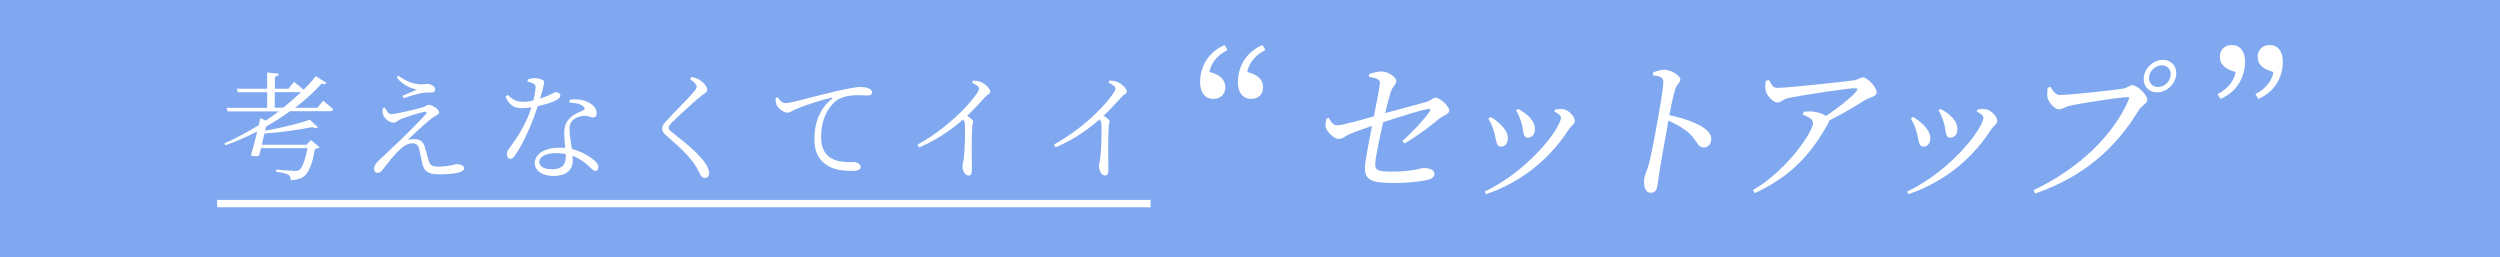 <?xml version="1.0" encoding="UTF-8"?><svg id="_レイヤー_2" xmlns="http://www.w3.org/2000/svg" viewBox="0 0 340 35"><defs><style>.cls-1{fill:none;stroke:#fff;stroke-miterlimit:10;}.cls-2{fill:#80a8f0;}.cls-2,.cls-3{stroke-width:0px;}.cls-3{fill:#fff;}</style></defs><g id="design"><rect class="cls-2" width="340" height="35"/><path class="cls-3" d="M190.73,19.18c1.5-1.36,2.89-2.85,3.7-4.01.19-.25.11-.39-.18-.35-1.13.17-4.24,1.18-6.14,1.8-.41,1.74-.78,3.6-.99,4.82-.27,1.74-.05,1.9,2.25,1.9,2.75,0,3.9-.5,4.3-.5.65,0,1.52.27,1.41.89-.08.45-.52.66-1.09.77-.97.21-2.88.39-4.2.39-3.34,0-4.54-.25-4.06-3.06.2-1.36.61-3.33.87-4.71-.98.33-2.15.74-2.96,1.08-.84.37-1,.7-1.61.7-.53,0-1.55-.93-1.72-1.55-.1-.33,0-.77.09-1.22l.32-.1c.31.58.6,1.01,1.15,1.01.73,0,3.48-.79,4.98-1.22.34-1.67.74-3.72.82-4.53.05-.52-.54-.66-1.5-.85l.04-.37c.65-.23,1.26-.35,1.71-.35.86,0,2.08.83,1.98,1.34-.09.52-.54.76-.76,1.45-.18.56-.45,1.63-.75,2.87,1.82-.5,4.38-1.18,5.58-1.51.64-.19.92-.58,1.24-.58.67,0,1.98,1.24,1.88,1.82-.08.45-.79.58-1.32,1.01-1.15.95-2.89,2.32-4.77,3.39l-.27-.33Z"/><path class="cls-3" d="M202.09,26.4l-.16-.35c5.76-2.75,10.04-8.19,10.35-9.93.06-.35-.22-.62-.89-.95l.13-.29c.29-.02.69-.08,1.03-.04.82.1,1.72,1.1,1.62,1.7-.07.37-.49.58-.82,1.05-2.15,3.43-5.95,7.05-11.25,8.81ZM202.41,16.14l.28-.23c.53.25,1,.66,1.3.95.79.7,1.18,1.49,1.05,2.25-.08.48-.41.83-.9.83-.73,0-.6-.87-.95-1.99-.19-.74-.46-1.32-.78-1.82ZM206.19,15.02l.26-.21c.56.29.98.56,1.4.97.63.58,1.02,1.28.87,2.13-.09.54-.53.81-.94.81-.71,0-.54-.87-.84-1.94-.17-.56-.44-1.3-.75-1.76Z"/><path class="cls-3" d="M224.83,9.83c.58-.17,1.08-.35,1.51-.35.92,0,2.27.85,2.18,1.39-.08.48-.49.6-.69,1.28-.29.93-.58,2.34-.8,3.52,1.91.37,3.75,1.05,4.74,1.76.62.43,1.07.99.94,1.74-.08.48-.44.89-.97.89-.84,0-.89-.85-2-1.94-.73-.62-1.63-1.18-2.83-1.72-.3,1.61-.87,4.82-1.22,6.91-.15.95-.22,1.59-.28,1.92-.12.7-.38.99-.93.99-.79,0-1.01-1.12-.84-2.07.08-.48.34-.89.57-1.72.43-1.53,1-4.74,1.26-6.22.29-1.67.71-4.01.74-5.02.04-.66-.44-.83-1.42-.95l.05-.39Z"/><path class="cls-3" d="M240.58,10.87c.34.62.52,1.08,1.13,1.08,1.47,0,9.17-.85,10.45-1.03.54-.08.82-.39,1.21-.39.61,0,1.97,1.43,1.85,2.09-.1.56-1.01.64-1.54.97-.99.64-2.95,1.82-4.92,2.81-.02.1-.04.23-.13.37-2.31,4.22-5.15,7.28-9.98,9.49l-.25-.41c4.47-2.56,7.92-7.59,8.16-8.97.11-.64-.58-.97-1.4-1.3l.17-.39c.56-.04.93-.06,1.32,0,.74.08,1.33.33,1.69.58,1.66-1.1,3.37-2.46,4.08-3.29.31-.39.23-.48-.18-.48-.96,0-6.69.87-8.99,1.32-.83.19-.99.62-1.52.62-.57,0-1.43-.91-1.59-1.59-.11-.39-.07-.87,0-1.36l.43-.1Z"/><path class="cls-3" d="M259.54,26.4l-.16-.35c5.76-2.75,10.04-8.19,10.35-9.93.06-.35-.22-.62-.89-.95l.13-.29c.29-.02.69-.08,1.03-.04.82.1,1.72,1.1,1.62,1.7-.07.37-.49.58-.82,1.05-2.15,3.43-5.95,7.05-11.25,8.81ZM259.86,16.14l.29-.23c.53.25,1,.66,1.3.95.79.7,1.18,1.49,1.05,2.25-.08.48-.41.83-.9.83-.73,0-.6-.87-.95-1.99-.19-.74-.46-1.32-.78-1.82ZM263.64,15.02l.26-.21c.56.29.98.56,1.4.97.63.58,1.02,1.28.87,2.13-.09.54-.53.81-.94.81-.71,0-.54-.87-.84-1.94-.17-.56-.44-1.3-.75-1.76Z"/><path class="cls-3" d="M280.25,12.91c1.28,0,7.51-.66,8.55-.87.64-.14.79-.45,1.2-.45.69,0,2.14,1.39,2.03,2.03-.09.52-.76.72-1.19,1.41-3.12,5.13-7.48,9.02-14.07,11.29l-.2-.46c6.29-2.98,10.93-7.59,12.95-12.34.13-.27.01-.31-.17-.31-1.04,0-6.59.87-7.8,1.16-.57.12-1.09.5-1.51.5-.69,0-1.5-1.08-1.6-1.67-.04-.35-.02-.68.04-1.26l.39-.14c.29.54.65,1.14,1.39,1.14ZM291.58,10.35c.21-1.22,1.35-2.21,2.57-2.21s2,.99,1.79,2.21c-.22,1.24-1.37,2.21-2.57,2.21s-2.01-.97-1.79-2.21ZM292.29,10.35c-.15.83.39,1.49,1.2,1.49s1.56-.66,1.71-1.49c.14-.81-.39-1.47-1.19-1.47s-1.58.66-1.73,1.47Z"/><path class="cls-3" d="M43.91,13.68s.88.69,1.41,1.18c-.05.18-.18.26-.4.26h-5.47c-1.01.72-2.11,1.43-3.26,2.09l-.13.56c2.16-.37,4.71-.99,6.08-1.49l1.1,1.04c-.16.13-.43.13-.78-.03-1.71.34-4.22.71-6.5.87-.11.48-.24,1.01-.35,1.52h6.07s.61-.63.61-.63l1.17.98c-.11.11-.3.21-.64.22-.26,1.81-.83,3.3-1.53,3.78-.43.3-1.07.46-1.74.47,0-.29-.08-.58-.32-.72-.26-.18-.99-.34-1.68-.43v-.29c.75.06,2.15.19,2.5.19.32,0,.5-.03.67-.14.4-.3.83-1.49,1.09-2.96h-6.31c-.08.36-.18.69-.26,1-.27.13-.56.14-1.12,0,.29-.96.61-2.18.86-3.27-1.39.72-2.85,1.36-4.34,1.88l-.11-.27c1.58-.69,3.15-1.54,4.66-2.47.08-.37.14-.69.21-.96l.75.34c.61-.42,1.2-.83,1.76-1.25h-6.96s-.14-.48-.14-.48h5.52s0-2.12,0-2.12h-4s-.13-.48-.13-.48h4.13s0-2.21,0-2.21l1.57.16c-.03.21-.16.35-.51.42v1.63s1.84,0,1.84,0l.75-.93s.78.59,1.31,1.07c.62-.62,1.18-1.25,1.65-1.86l1.46.93c-.13.18-.3.21-.67.08-.93,1.07-2.16,2.21-3.6,3.3h3.03s.78-.96.78-.96ZM38.52,14.64c.86-.69,1.68-1.41,2.42-2.11h-3.57s0,2.11,0,2.11h1.15Z"/><path class="cls-3" d="M52.34,14.62c.24.54.54.9.88.9.62,0,3.38-.67,4.29-.93.4-.11.54-.34.78-.34.46,0,1.43.58,1.43,1.04,0,.3-.51.43-1.07.85-.66.51-2.32,2.02-3.18,2.87.32-.08.69-.08.96-.08.56,0,1.07.26,1.28.85.18.51.35,1.18.5,1.76.22.85.48,1.12,1.25,1.12,1.84,0,2.11-.32,2.7-.32.62,0,.96.22.96.58,0,.64-2.08.79-3.28.79-1.73,0-2.19-.41-2.47-1.71-.1-.51-.23-1.18-.37-1.76-.1-.42-.34-.75-.86-.75-.5,0-.98.16-1.46.59-1.07.88-2.02,2.24-2.66,3.03-.19.24-.38.4-.67.4-.26,0-.48-.21-.48-.51,0-.56.35-.88.78-1.3.67-.64,1.98-1.86,2.82-2.66,1.22-1.19,2.75-2.72,3.44-3.51.22-.26.08-.4-.22-.32-.72.16-2.3.63-3.22,1.01-.43.21-.61.46-.93.46-.67,0-1.28-.62-1.44-1.09-.1-.29-.08-.58-.02-.9l.26-.06ZM53.94,10.52l.24-.22c1.04.74,1.99,1.14,3.03,1.17.45.02.64-.06.91-.06.48,0,1.07.32,1.07.78,0,.21-.14.4-.56.4-.32,0-.56-.02-.99.03-.7.06-2.1.51-2.75.74l-.14-.34c.64-.27,1.46-.61,1.95-.83-.54-.11-1.78-.45-2.75-1.66Z"/><path class="cls-3" d="M71.73,10.82c.26-.1.64-.19.94-.19.42,0,.9.1,1.17.27.27.16.21.45-.38,2.5,1.54-.48,1.86-.87,2.16-.87.34,0,.59.22.59.48,0,.29-.37.51-.54.61-.5.26-1.46.59-2.53.82-.56,1.73-1.71,4.67-3.02,6.58-.22.32-.42.58-.72.58-.32,0-.46-.34-.46-.62,0-.26.08-.5.29-.77.98-1.3,2.32-3.27,3.04-5.6-.43.06-.86.1-1.26.1-1.2,0-1.75-.45-2.26-1.58l.29-.22c.69.58,1.04.93,2.15.93.46,0,.96-.08,1.36-.18.14-.62.26-1.31.29-1.73.02-.34-.06-.46-.34-.58-.22-.11-.53-.19-.75-.26v-.26ZM77.46,13.57c.78-.11,1.6-.05,2.21.19.98.37,1.47.99,1.47,1.63,0,.37-.16.58-.46.58-.37,0-.64-.26-1.33-.21-.56.06-1.14.26-1.49.62-.35.35-.42.86-.4,1.44.02.48.18,1.49.31,2.45,1.04.24,1.89.7,2.5,1.12.77.5,1.11.94,1.11,1.34,0,.32-.14.51-.4.51-.3,0-.5-.27-.85-.59-.61-.59-1.35-1.12-2.26-1.46.02.24.03.45.03.64,0,1.33-.98,2.1-2.61,2.1-1.66,0-2.56-.81-2.56-1.74,0-1.22,1.29-2.11,3.42-2.11.26,0,.5.02.72.03-.05-.7-.13-1.42-.13-2.05,0-.9.25-1.49.77-2,.5-.53,1.22-.78,1.78-1.03.34-.18.27-.38,0-.59-.45-.34-1.1-.48-1.84-.48l.02-.4ZM76.94,20.95c-.43-.08-.88-.13-1.38-.13-1.46,0-2.22.61-2.22,1.19,0,.56.54,1.01,1.71,1.01,1.54,0,1.89-.77,1.89-1.71v-.35Z"/><path class="cls-3" d="M93.86,10.77l.19-.3c.38.08.67.16.99.34.56.3,1.15.98,1.15,1.36,0,.34-.27.46-.83.88-1.07.86-3.18,2.82-3.86,3.49-.46.46-.56.64-.56.83,0,.21.19.42.54.69,1.65,1.31,3.04,2.35,4.18,3.79.45.58.79,1.2.79,1.66,0,.42-.21.69-.61.69-.26,0-.45-.18-.56-.38-.18-.32-.32-.72-.77-1.39-.75-1.14-1.91-2.29-3.84-3.94-.42-.34-.62-.67-.62-1.02,0-.29.16-.58.42-.85.8-.94,3.17-3.25,3.9-4.15.27-.32.37-.48.37-.67,0-.27-.22-.58-.88-1.02Z"/><path class="cls-3" d="M105.78,13.23c.22.42.66.8,1.01.8.83,0,3.92-.93,6.56-1.54,1.84-.43,3.09-.66,3.63-.66.42,0,.88.06,1.14.18.35.16.48.34.48.56s-.19.42-.54.42c-.3,0-.78-.05-1.38-.05-.77,0-1.89.1-2.69.59-.72.43-2.32,1.92-2.32,5.12,0,1.74.72,2.46,1.36,2.86,1.04.62,2.45.53,3.11.53.38,0,.91.27.91.67,0,.38-.43.53-1.15.53-.93,0-2.51-.06-3.6-.89-1.01-.74-1.54-1.7-1.54-3.5,0-1.89.59-4,2.4-5.43.11-.1.1-.19-.08-.14-1.79.43-4.06,1.19-5.02,1.64-.32.14-.64.4-.98.4-.59,0-1.39-.7-1.54-1.25-.06-.26-.05-.5-.06-.74l.3-.1Z"/><path class="cls-3" d="M132.31,10.96c.37.02.7.03,1.04.18.62.21,1.33.91,1.33,1.33,0,.3-.29.27-.72.75-.59.66-1.38,1.52-2.43,2.53.45.29.82.56.82.78,0,.21-.14.43-.14.83-.11,2.32-.03,4.77-.03,5.73,0,.59-.14.78-.48.78-.53,0-.8-.77-.8-1.3,0-.29.13-.61.19-1.14.13-1.09.19-3.76.14-4.48-.02-.29-.06-.48-.24-.7-1.01.88-3.2,2.64-6,3.8l-.21-.38c4.05-2.26,6.82-5.19,7.94-6.78.3-.42.43-.69.43-.82,0-.26-.27-.48-.94-.82l.11-.3Z"/><path class="cls-3" d="M150.87,10.95c.37.02.7.03,1.04.18.62.21,1.33.91,1.33,1.33,0,.3-.29.27-.72.75-.59.66-1.38,1.52-2.43,2.53.45.29.82.56.82.78,0,.21-.14.43-.14.83-.11,2.32-.03,4.77-.03,5.73,0,.59-.14.78-.48.78-.53,0-.8-.77-.8-1.3,0-.29.13-.61.19-1.14.13-1.09.19-3.76.14-4.48-.02-.29-.06-.48-.24-.7-1.01.88-3.2,2.64-6,3.8l-.21-.38c4.05-2.26,6.82-5.19,7.94-6.78.3-.42.43-.69.43-.82,0-.26-.27-.48-.94-.82l.11-.3Z"/><line class="cls-1" x1="29.53" y1="27.69" x2="156.48" y2="27.69"/><path class="cls-3" d="M301.58,12.8c1.68-.85,2.34-2.13,2.46-3.01-1.19-.33-2.14-.85-2.14-2.11,0-.88.63-1.56,1.63-1.56,1.1,0,1.8.83,1.8,2.31,0,1.66-.8,3.94-3.34,5.02l-.41-.65ZM306.74,12.8c1.66-.85,2.34-2.13,2.44-3.01-1.19-.33-2.14-.85-2.14-2.11,0-.88.66-1.56,1.63-1.56,1.1,0,1.8.83,1.8,2.31,0,1.66-.8,3.94-3.34,5.02l-.39-.65Z"/><path class="cls-3" d="M166.94,6.8c-1.66.83-2.34,2.11-2.44,2.99,1.19.33,2.14.85,2.14,2.13,0,.88-.66,1.53-1.63,1.53-1.1,0-1.8-.83-1.8-2.31,0-1.66.8-3.92,3.34-5.02l.39.68ZM172.1,6.8c-1.68.83-2.34,2.11-2.46,2.99,1.19.33,2.14.85,2.14,2.13,0,.88-.63,1.53-1.63,1.53-1.1,0-1.8-.83-1.8-2.31,0-1.66.8-3.92,3.34-5.02l.41.68Z"/></g></svg>